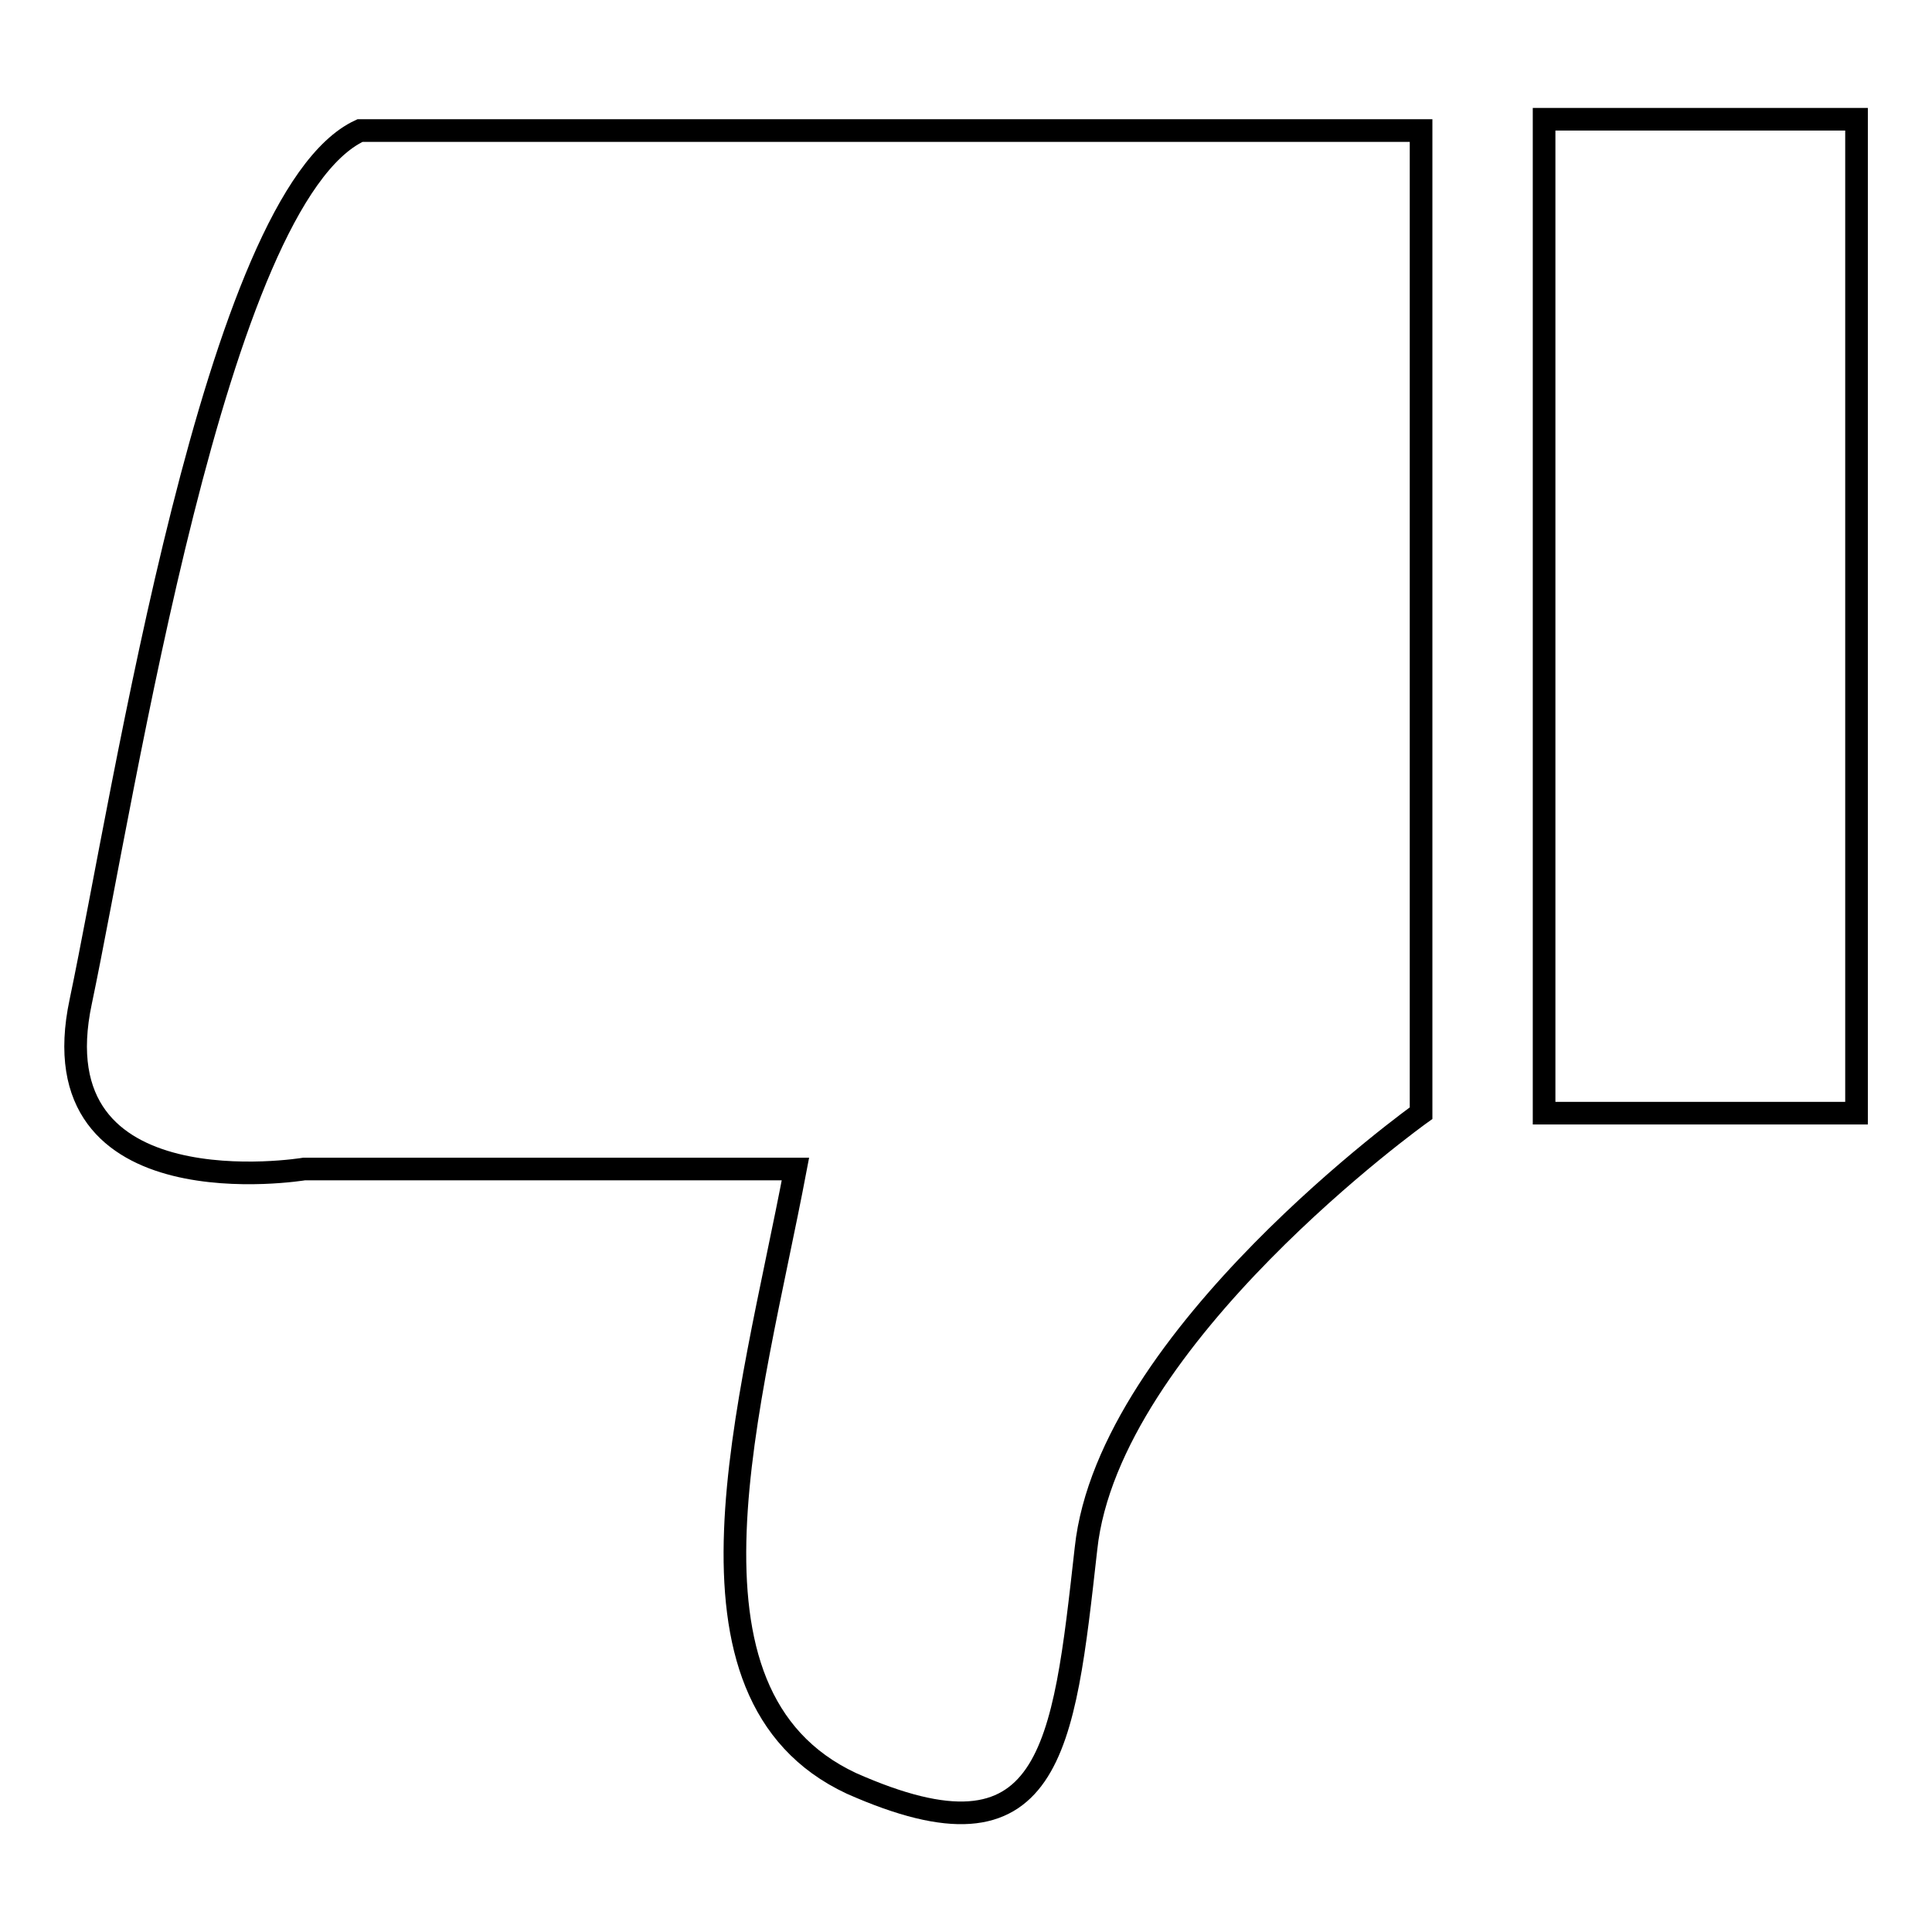 <?xml version="1.0" encoding="utf-8"?>
<!-- Svg Vector Icons : http://www.onlinewebfonts.com/icon -->
<!DOCTYPE svg PUBLIC "-//W3C//DTD SVG 1.1//EN" "http://www.w3.org/Graphics/SVG/1.1/DTD/svg11.dtd">
<svg version="1.1" xmlns="http://www.w3.org/2000/svg" xmlns:xlink="http://www.w3.org/1999/xlink" x="0px" y="0px" viewBox="0 0 256 256" enable-background="new 0 0 256 256" xml:space="preserve">
<g> <path stroke-width="3" fill-opacity="0" stroke="#000000"  d="M40.3,154.9h65.1c-5.9,31.1-17.8,69.6,7.4,81.4c26.6,11.8,28.1-4.4,31.1-31.1c3-28.1,44.4-57.7,44.4-57.7 V17.3H47.7c-19.2,8.9-31.1,87.3-37,115.4C4.7,160.8,40.3,154.9,40.3,154.9L40.3,154.9z M246,147.5h-41.4V15.8H246V147.5z"/></g>
</svg>